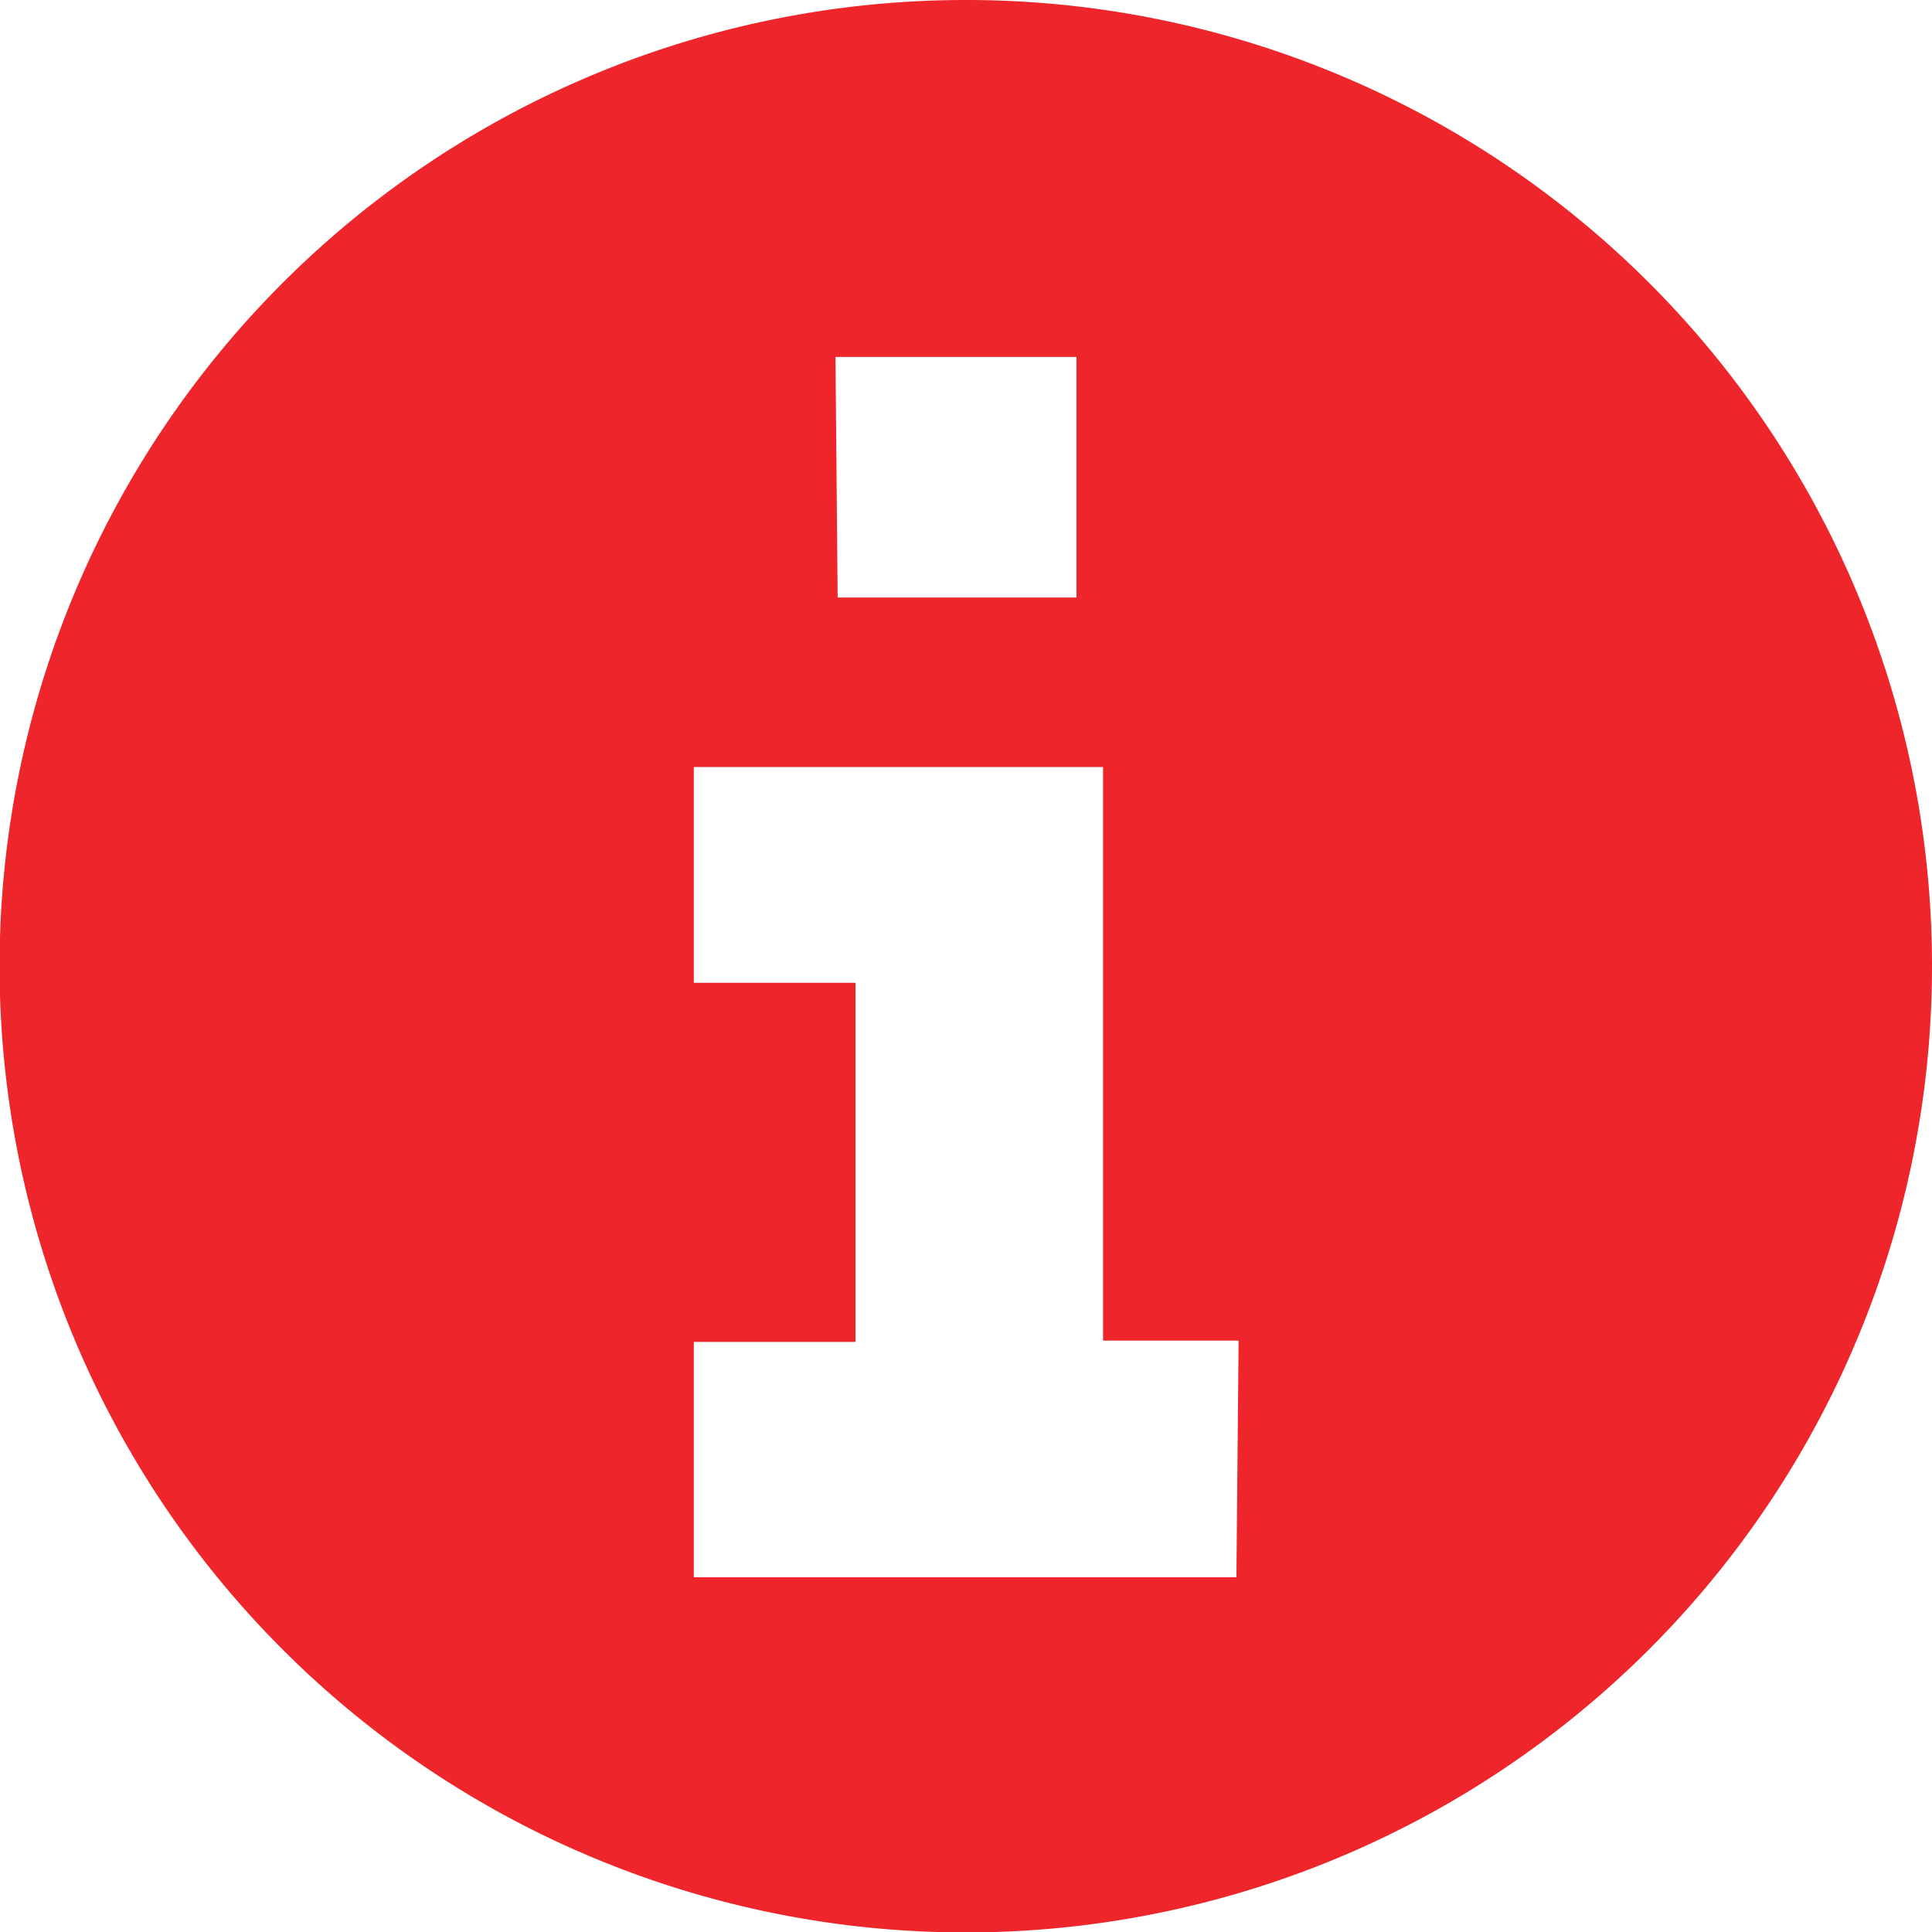 <svg xmlns="http://www.w3.org/2000/svg" width="44.33" height="44.33" viewBox="0 0 44.33 44.33"><title>InfoIcon</title><g id="Capa_2" data-name="Capa 2"><g id="Header"><path d="M22.17,0A22.17,22.17,0,1,0,44.33,22.17,22.16,22.16,0,0,0,22.17,0Zm-3,8.19h5.53v5.52H19.22Zm9.2,28H15.92V30.79h3.71V22.55H15.92V17.6h9.39V30.76h3.11Z" fill="#ee252a"/></g></g></svg>